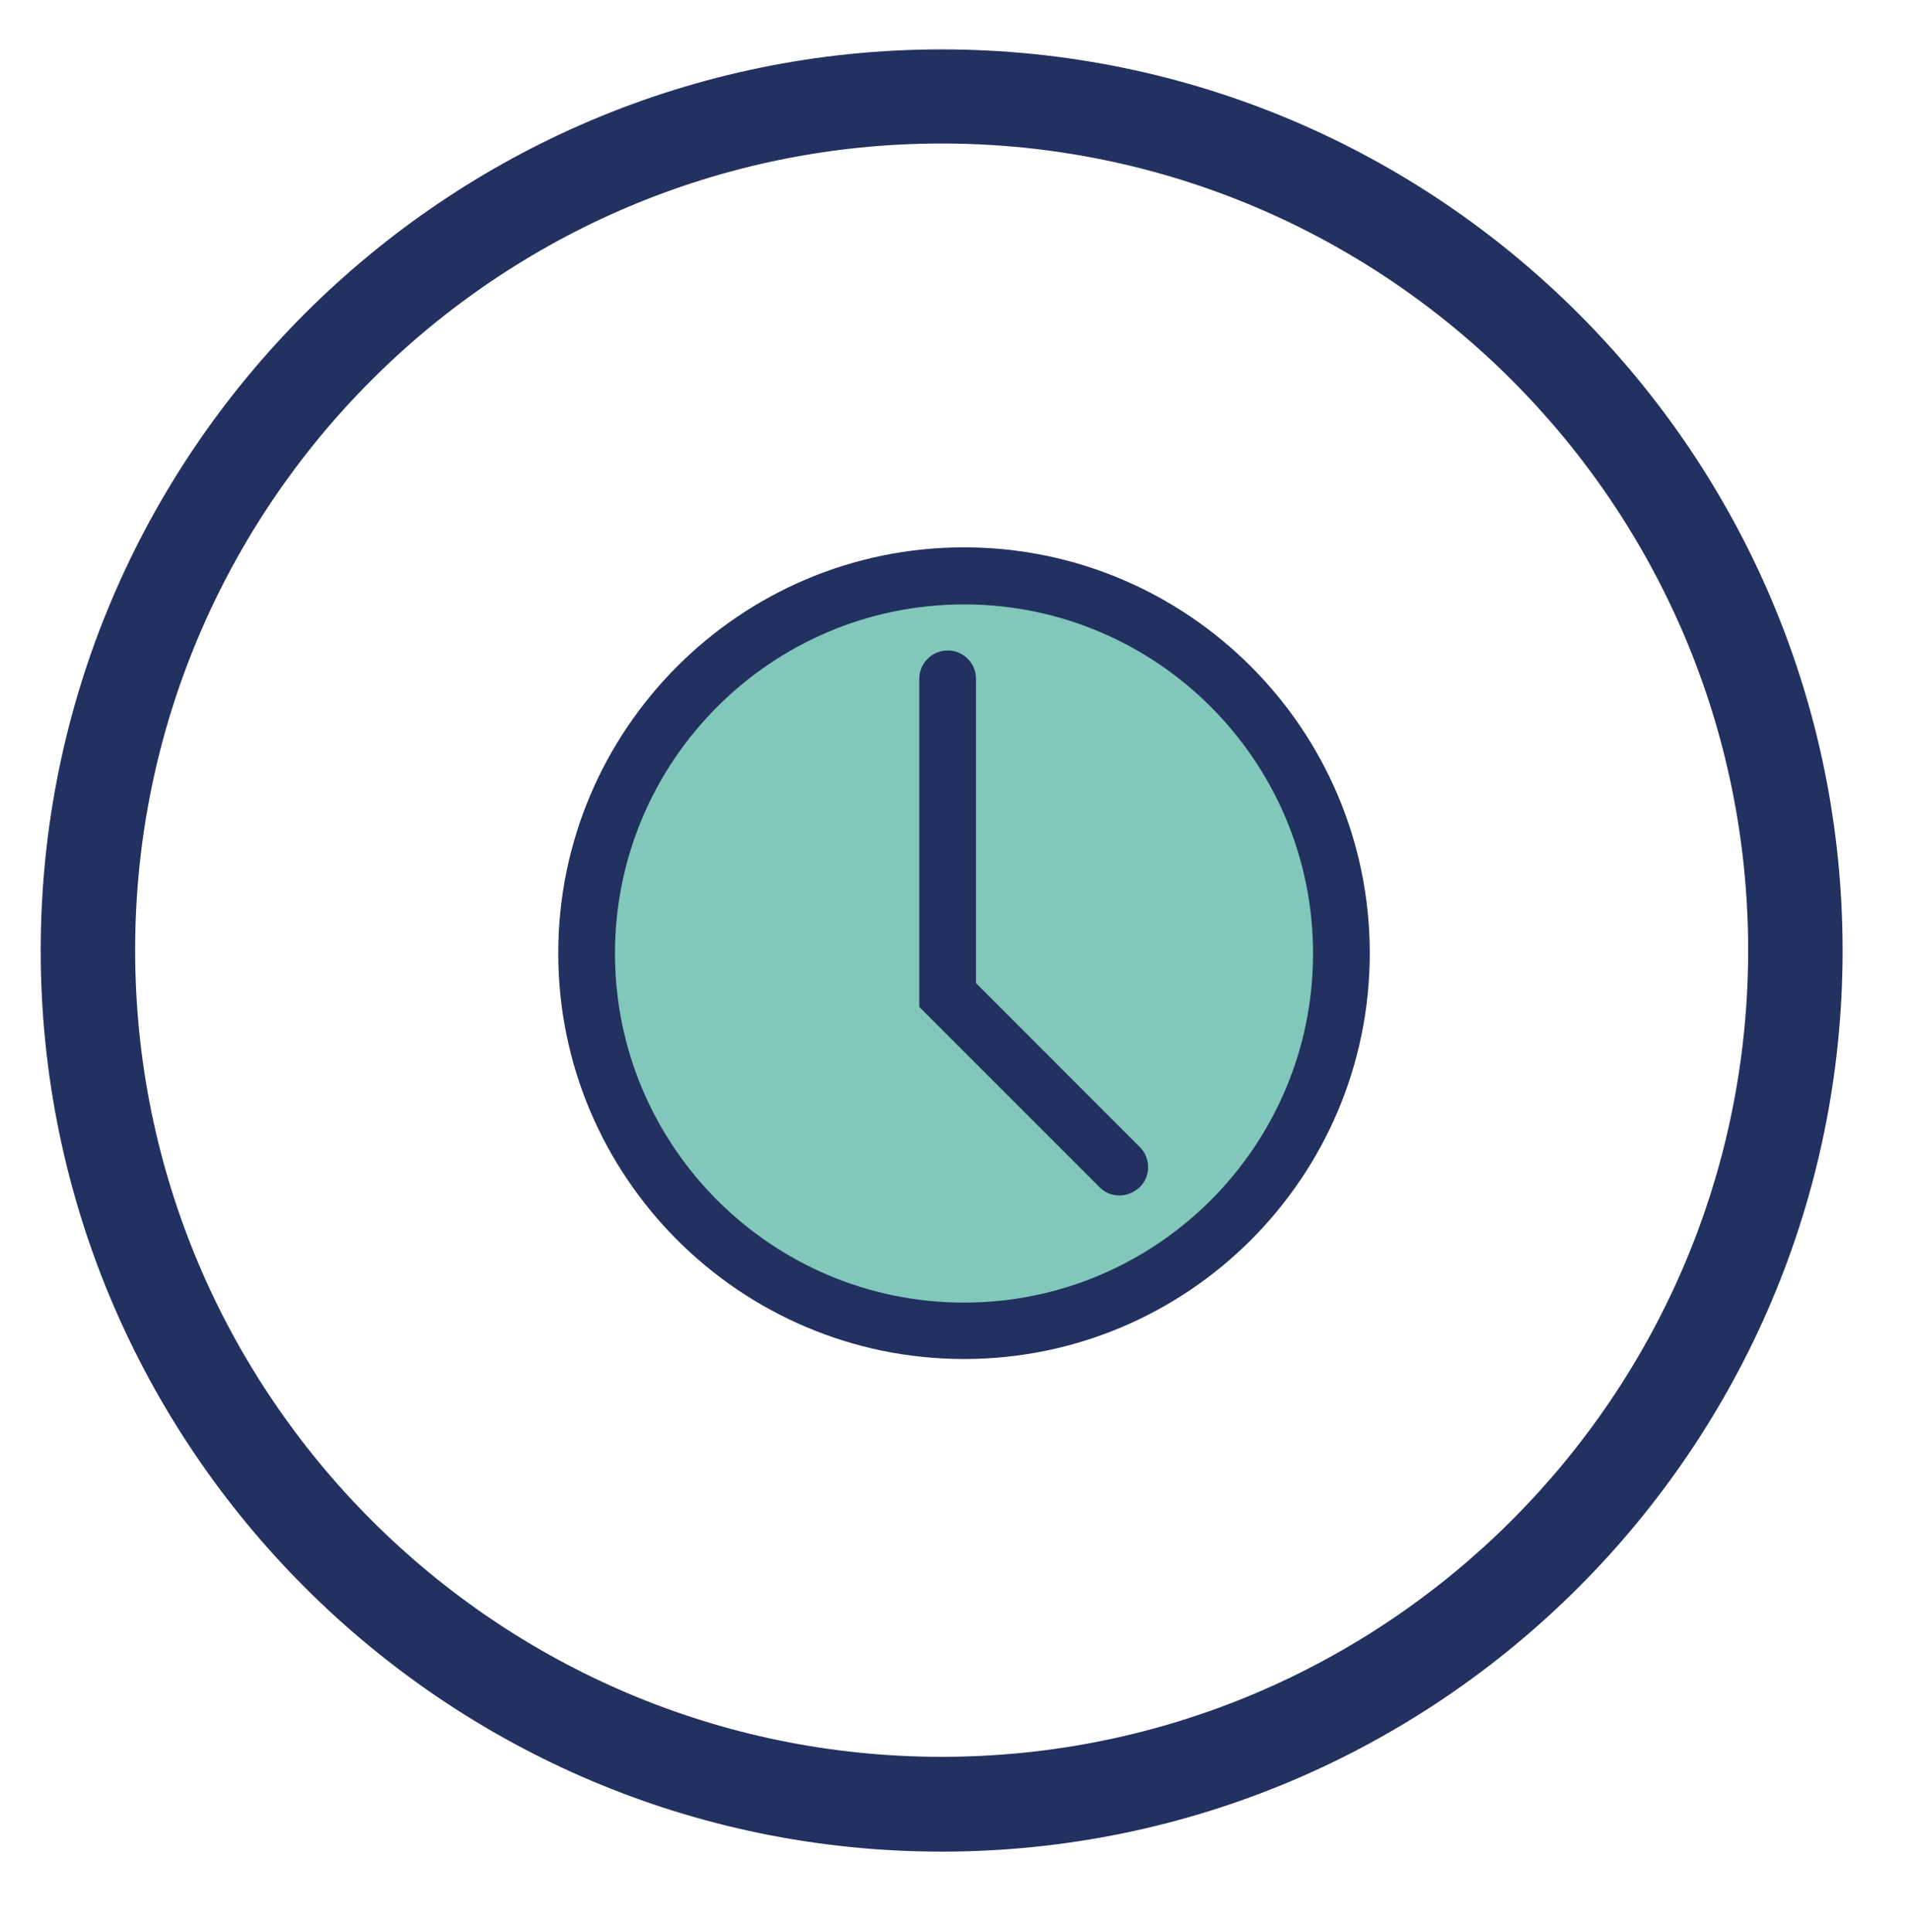 <?xml version="1.0" encoding="utf-8"?>
<!-- Generator: Adobe Illustrator 27.7.0, SVG Export Plug-In . SVG Version: 6.00 Build 0)  -->
<svg version="1.1" xmlns="http://www.w3.org/2000/svg" xmlns:xlink="http://www.w3.org/1999/xlink" x="0px" y="0px"
	 viewBox="0 0 57.27 57.88" style="enable-background:new 0 0 57.27 57.88;" xml:space="preserve">
<style type="text/css">
	.st0{fill:#22315F;}
	.st1{fill:#81C8BA;}
</style>
<g id="Layer_1">
</g>
<g id="Tint">
	<g>
		<g>
			<path class="st0" d="M28.22,55.48c-14.89,0-27-12.11-27-27s12.11-27,27-27s27,12.11,27,27S43.11,55.48,28.22,55.48z M28.22,4.3
				C14.89,4.3,4.05,15.14,4.05,28.47s10.84,24.17,24.17,24.17S52.39,41.8,52.39,28.47S41.55,4.3,28.22,4.3z"/>
			<g>
				<circle class="st1" cx="28.89" cy="28.56" r="11.31"/>
				<path class="st0" d="M28.89,40.72c-6.7,0-12.16-5.45-12.16-12.16c0-6.7,5.45-12.16,12.16-12.16c6.7,0,12.16,5.45,12.16,12.16
					C41.05,35.27,35.6,40.72,28.89,40.72z M28.89,18.11c-5.77,0-10.46,4.69-10.46,10.46c0,5.77,4.69,10.46,10.46,10.46
					c5.77,0,10.46-4.69,10.46-10.46C39.35,22.8,34.66,18.11,28.89,18.11z"/>
			</g>
			<path class="st0" d="M33.55,35.82c-0.22,0-0.44-0.08-0.6-0.25l-5.4-5.4v-9.83c0-0.47,0.38-0.85,0.85-0.85s0.85,0.38,0.85,0.85
				v9.12l4.91,4.91c0.33,0.33,0.33,0.87,0,1.2C33.98,35.73,33.77,35.82,33.55,35.82z"/>
		</g>
	</g>
</g>
</svg>
